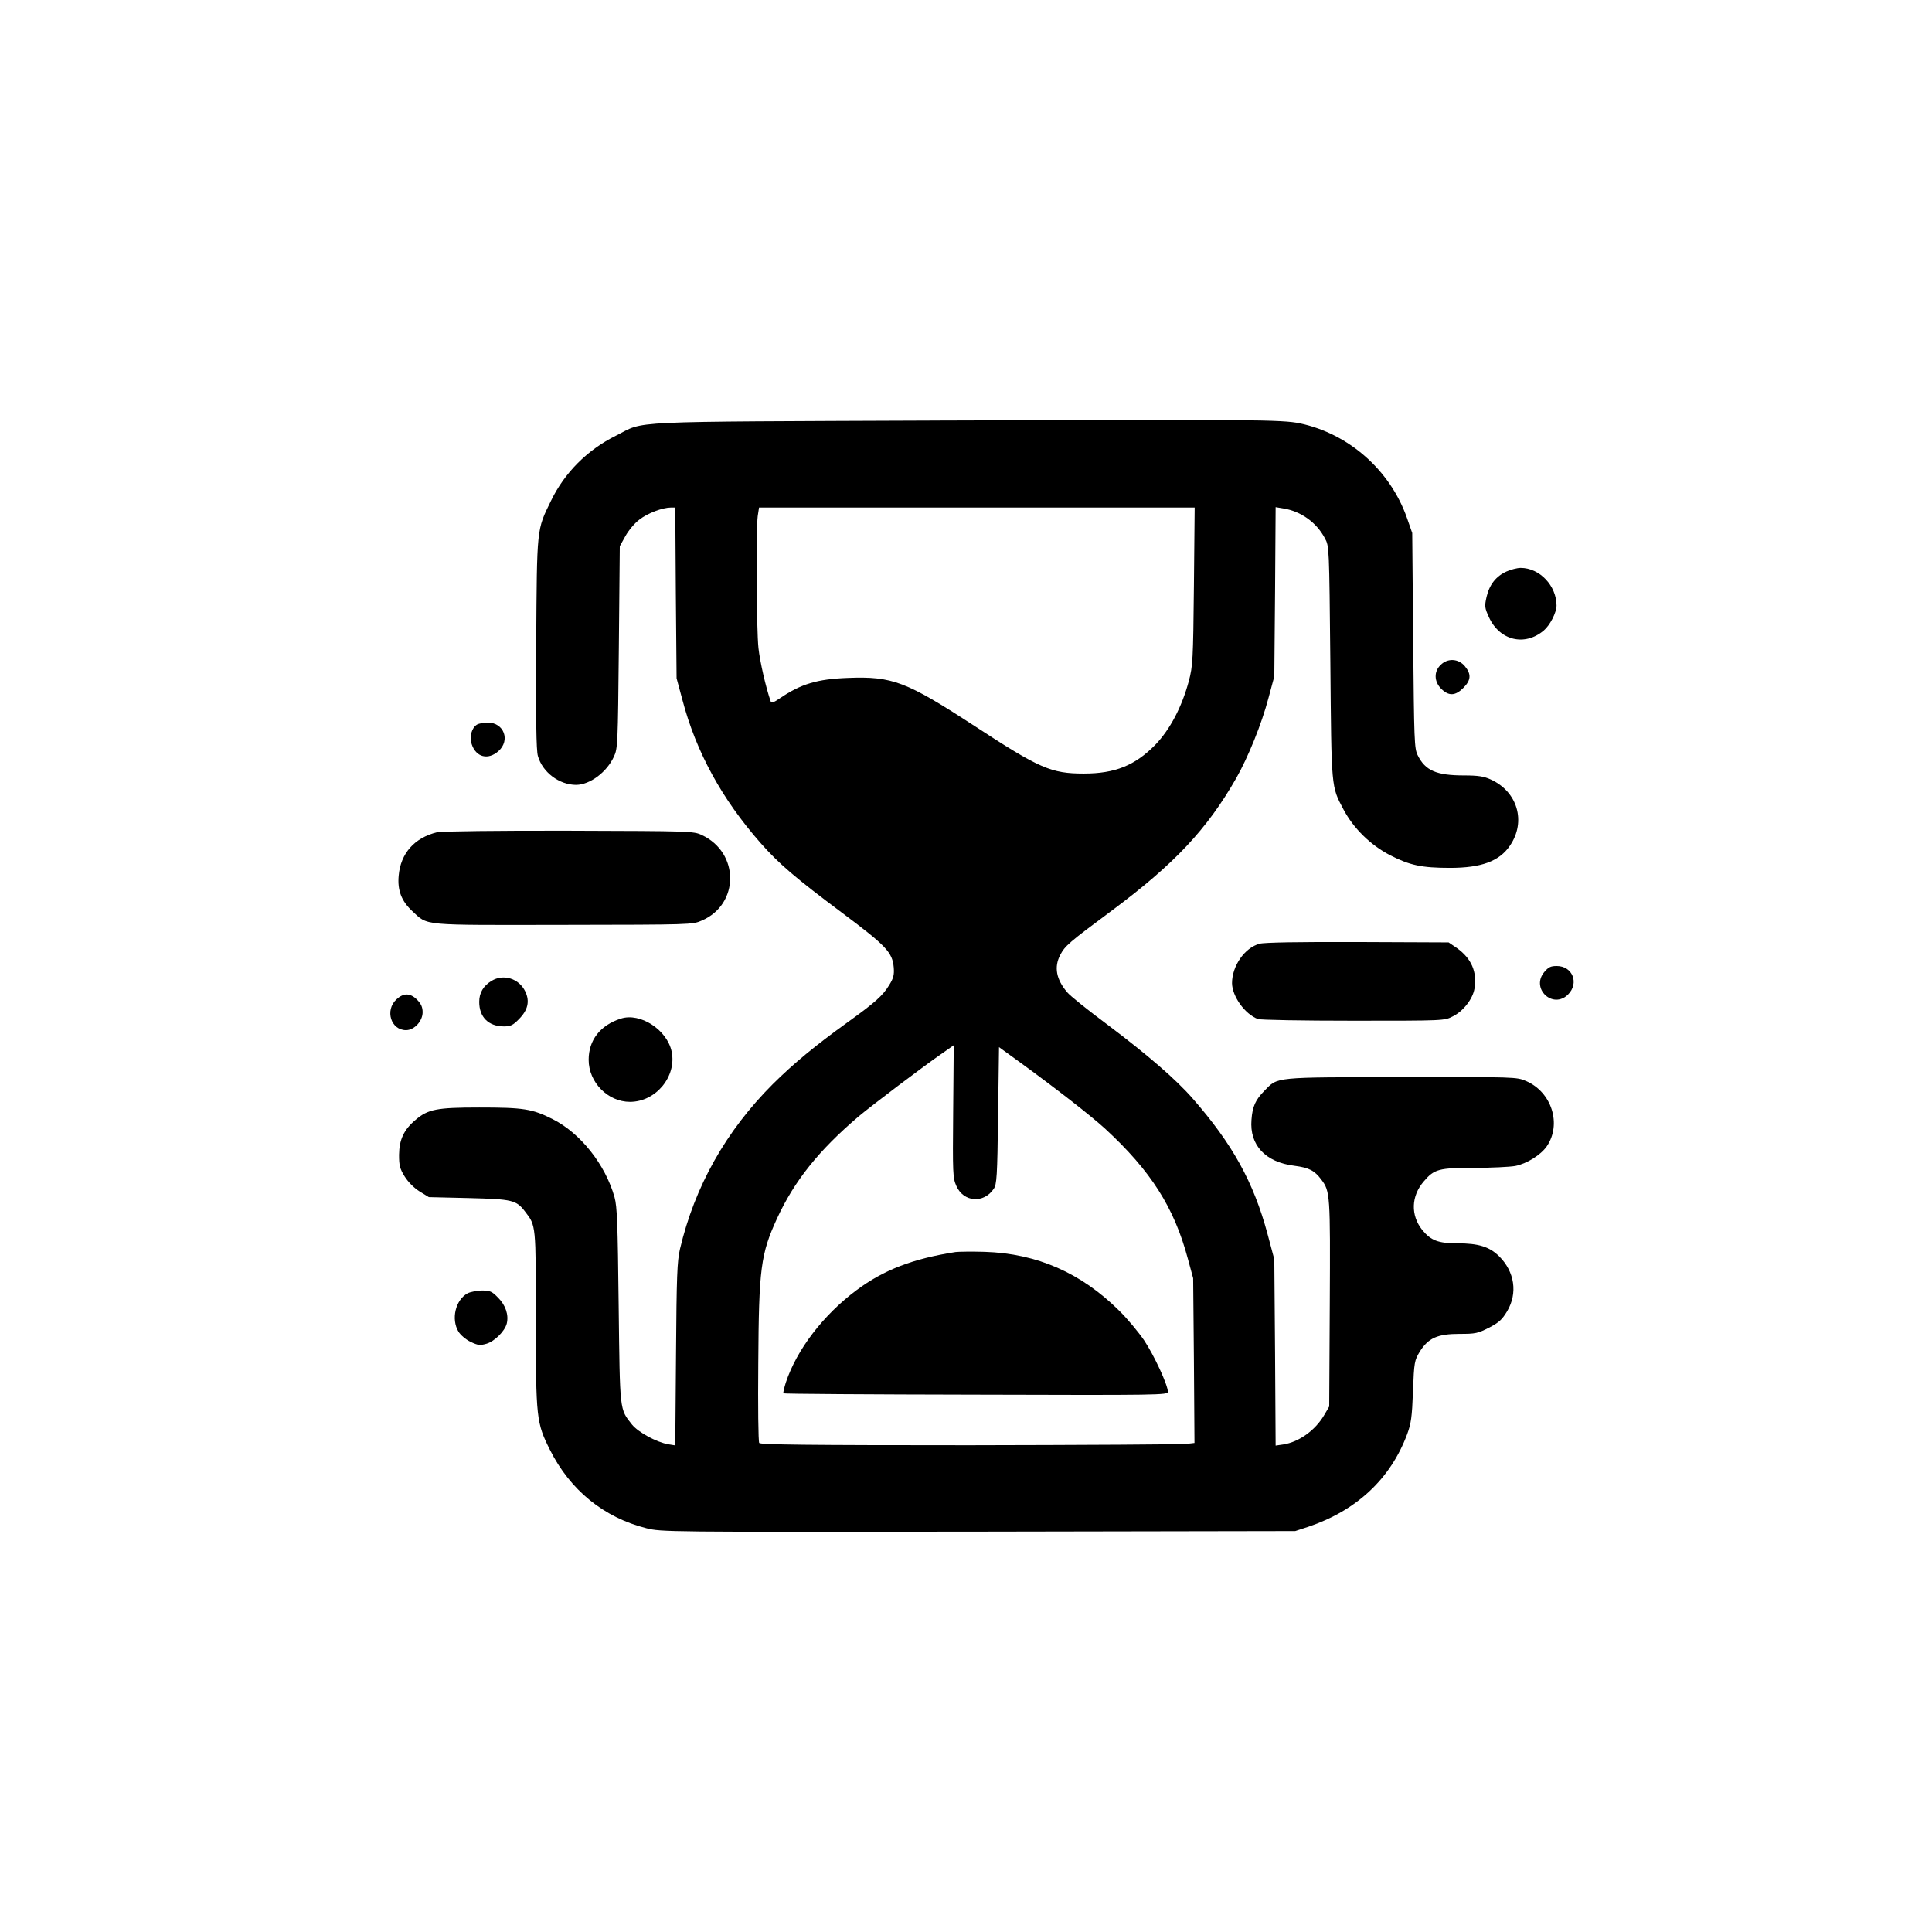 <?xml version="1.0" standalone="no"?>
<!DOCTYPE svg PUBLIC "-//W3C//DTD SVG 20010904//EN"
 "http://www.w3.org/TR/2001/REC-SVG-20010904/DTD/svg10.dtd">
<svg version="1.0" xmlns="http://www.w3.org/2000/svg"
 width="1024pt" height="1024pt" viewBox="0 0 1024 1024"
 preserveAspectRatio="xMidYMid meet">

<g transform="translate(0,1024) scale(0.1,-0.1)"
fill="#000000" stroke="none">
<path d="M4975 8011 c-1699 -7 -1550 0 -1710 -80 -153 -76 -273 -197 -345
-346 -76 -156 -74 -135 -78 -755 -2 -402 0 -567 9 -597 24 -86 113 -153 203
-153 73 1 162 67 200 150 20 43 21 64 26 580 l5 535 30 54 c16 29 49 69 74 87
43 34 123 64 167 64 l23 0 3 -452 4 -453 31 -115 c73 -277 210 -526 414 -758
97 -110 183 -184 436 -373 231 -173 263 -207 270 -287 3 -38 -1 -56 -24 -93
-34 -56 -74 -92 -223 -199 -172 -124 -284 -217 -394 -326 -249 -249 -414 -543
-492 -874 -15 -65 -18 -142 -21 -558 l-4 -483 -37 6 c-63 11 -158 63 -192 104
-67 85 -64 64 -71 631 -5 437 -8 524 -22 575 -49 173 -180 339 -329 414 -108
54 -153 61 -388 61 -225 0 -272 -9 -338 -66 -62 -52 -86 -105 -87 -185 0 -56
4 -73 30 -115 19 -30 49 -60 79 -79 l49 -30 211 -5 c233 -6 252 -10 300 -73
57 -74 56 -68 56 -569 0 -528 3 -549 75 -693 107 -213 285 -358 511 -415 79
-20 105 -20 1759 -18 l1680 3 70 23 c255 86 435 254 523 490 21 57 26 91 31
228 6 156 8 163 36 210 45 72 94 94 211 94 85 0 97 3 156 33 52 27 69 42 96
87 57 96 40 210 -43 292 -51 50 -109 68 -219 68 -104 0 -142 15 -188 71 -62
78 -59 179 8 257 56 66 80 72 267 72 90 0 189 5 218 10 61 12 135 58 167 104
80 117 27 287 -109 346 -51 22 -54 22 -661 21 -681 -1 -654 2 -726 -72 -48
-48 -64 -84 -69 -154 -11 -134 73 -225 228 -244 77 -10 106 -25 142 -73 47
-62 48 -79 45 -658 l-3 -545 -27 -46 c-47 -80 -133 -142 -216 -155 l-41 -6 -3
493 -4 494 -36 135 c-74 275 -186 477 -397 718 -88 101 -240 232 -446 387
-105 78 -204 157 -219 176 -58 68 -70 133 -37 197 26 49 44 65 273 235 332
247 505 431 660 702 63 111 135 288 171 425 l31 115 4 448 3 449 42 -7 c92
-15 175 -74 219 -158 23 -42 23 -43 29 -657 6 -676 4 -656 70 -781 53 -100
144 -189 247 -242 103 -53 167 -67 317 -67 166 0 262 35 318 118 87 127 40
287 -103 351 -35 16 -66 21 -140 21 -148 0 -206 26 -246 107 -18 35 -19 77
-24 608 l-5 570 -28 80 c-89 253 -308 446 -567 501 -96 20 -253 21 -1915 15z
m1353 -878 c-4 -394 -6 -423 -27 -503 -37 -137 -99 -256 -178 -338 -107 -109
-213 -152 -378 -152 -173 0 -234 26 -581 253 -361 235 -434 263 -669 254 -164
-6 -250 -32 -363 -109 -30 -21 -43 -25 -47 -16 -26 75 -57 210 -65 283 -11
101 -13 627 -4 699 l7 46 1154 0 1155 0 -4 -417z m-1276 -2783 c-3 -332 -2
-353 17 -396 38 -86 145 -94 198 -15 16 23 19 64 23 389 l5 362 120 -87 c192
-140 366 -276 442 -345 243 -224 366 -417 439 -690 l28 -103 4 -436 3 -437
-43 -5 c-24 -3 -541 -6 -1150 -7 -868 0 -1108 3 -1114 12 -5 7 -7 197 -5 422
3 504 13 579 99 767 92 200 222 362 432 541 69 58 345 267 445 336 33 23 60
42 60 42 0 0 -1 -158 -3 -350z"/>
<path d="M5065 3604 c-225 -35 -380 -94 -525 -202 -176 -131 -317 -315 -375
-490 -9 -29 -15 -55 -13 -57 2 -3 462 -6 1021 -7 975 -3 1017 -2 1017 15 0 36
-73 194 -126 273 -30 44 -89 115 -133 158 -202 200 -435 302 -711 311 -69 2
-138 1 -155 -1z"/>
<path d="M7985 7211 c-56 -25 -91 -70 -106 -135 -11 -50 -10 -57 13 -108 57
-123 189 -155 290 -70 34 29 67 94 68 132 0 105 -89 200 -190 200 -19 0 -53
-9 -75 -19z"/>
<path d="M7635 6715 c-36 -35 -34 -88 4 -126 40 -39 74 -38 117 5 41 41 43 73
8 115 -34 41 -92 44 -129 6z"/>
<path d="M2529 6400 c-29 -17 -42 -64 -29 -104 23 -70 87 -86 142 -37 64 57
29 151 -56 151 -23 0 -48 -5 -57 -10z"/>
<path d="M2317 5829 c-120 -29 -194 -112 -204 -231 -7 -77 15 -134 72 -187 86
-79 37 -74 802 -73 678 1 683 1 733 23 200 86 200 360 0 453 -44 21 -58 21
-705 23 -367 1 -677 -3 -698 -8z"/>
<path d="M6676 5238 c-79 -21 -146 -118 -146 -209 1 -70 68 -164 137 -190 14
-5 232 -9 507 -9 480 0 482 0 526 23 55 27 106 92 115 147 15 88 -16 160 -93
215 l-44 30 -481 2 c-312 1 -496 -2 -521 -9z"/>
<path d="M8185 5088 c-73 -87 45 -199 126 -119 60 60 24 151 -60 151 -32 0
-44 -6 -66 -32z"/>
<path d="M2605 5041 c-43 -26 -65 -63 -65 -111 0 -81 49 -130 131 -130 35 0
48 6 79 38 48 48 59 95 34 147 -33 69 -116 95 -179 56z"/>
<path d="M2101 4943 c-62 -58 -29 -163 51 -163 44 0 88 48 88 95 0 27 -8 44
-29 66 -37 37 -72 37 -110 2z"/>
<path d="M3290 4841 c-109 -35 -170 -114 -170 -218 0 -120 102 -223 219 -223
137 0 248 134 221 266 -24 116 -167 209 -270 175z"/>
<path d="M2478 3385 c-64 -35 -88 -137 -48 -203 11 -18 39 -42 64 -54 40 -19
50 -20 85 -10 43 13 97 67 107 107 11 46 -6 97 -46 137 -33 34 -43 38 -86 38
-27 -1 -61 -7 -76 -15z"/>
</g>
</svg>
